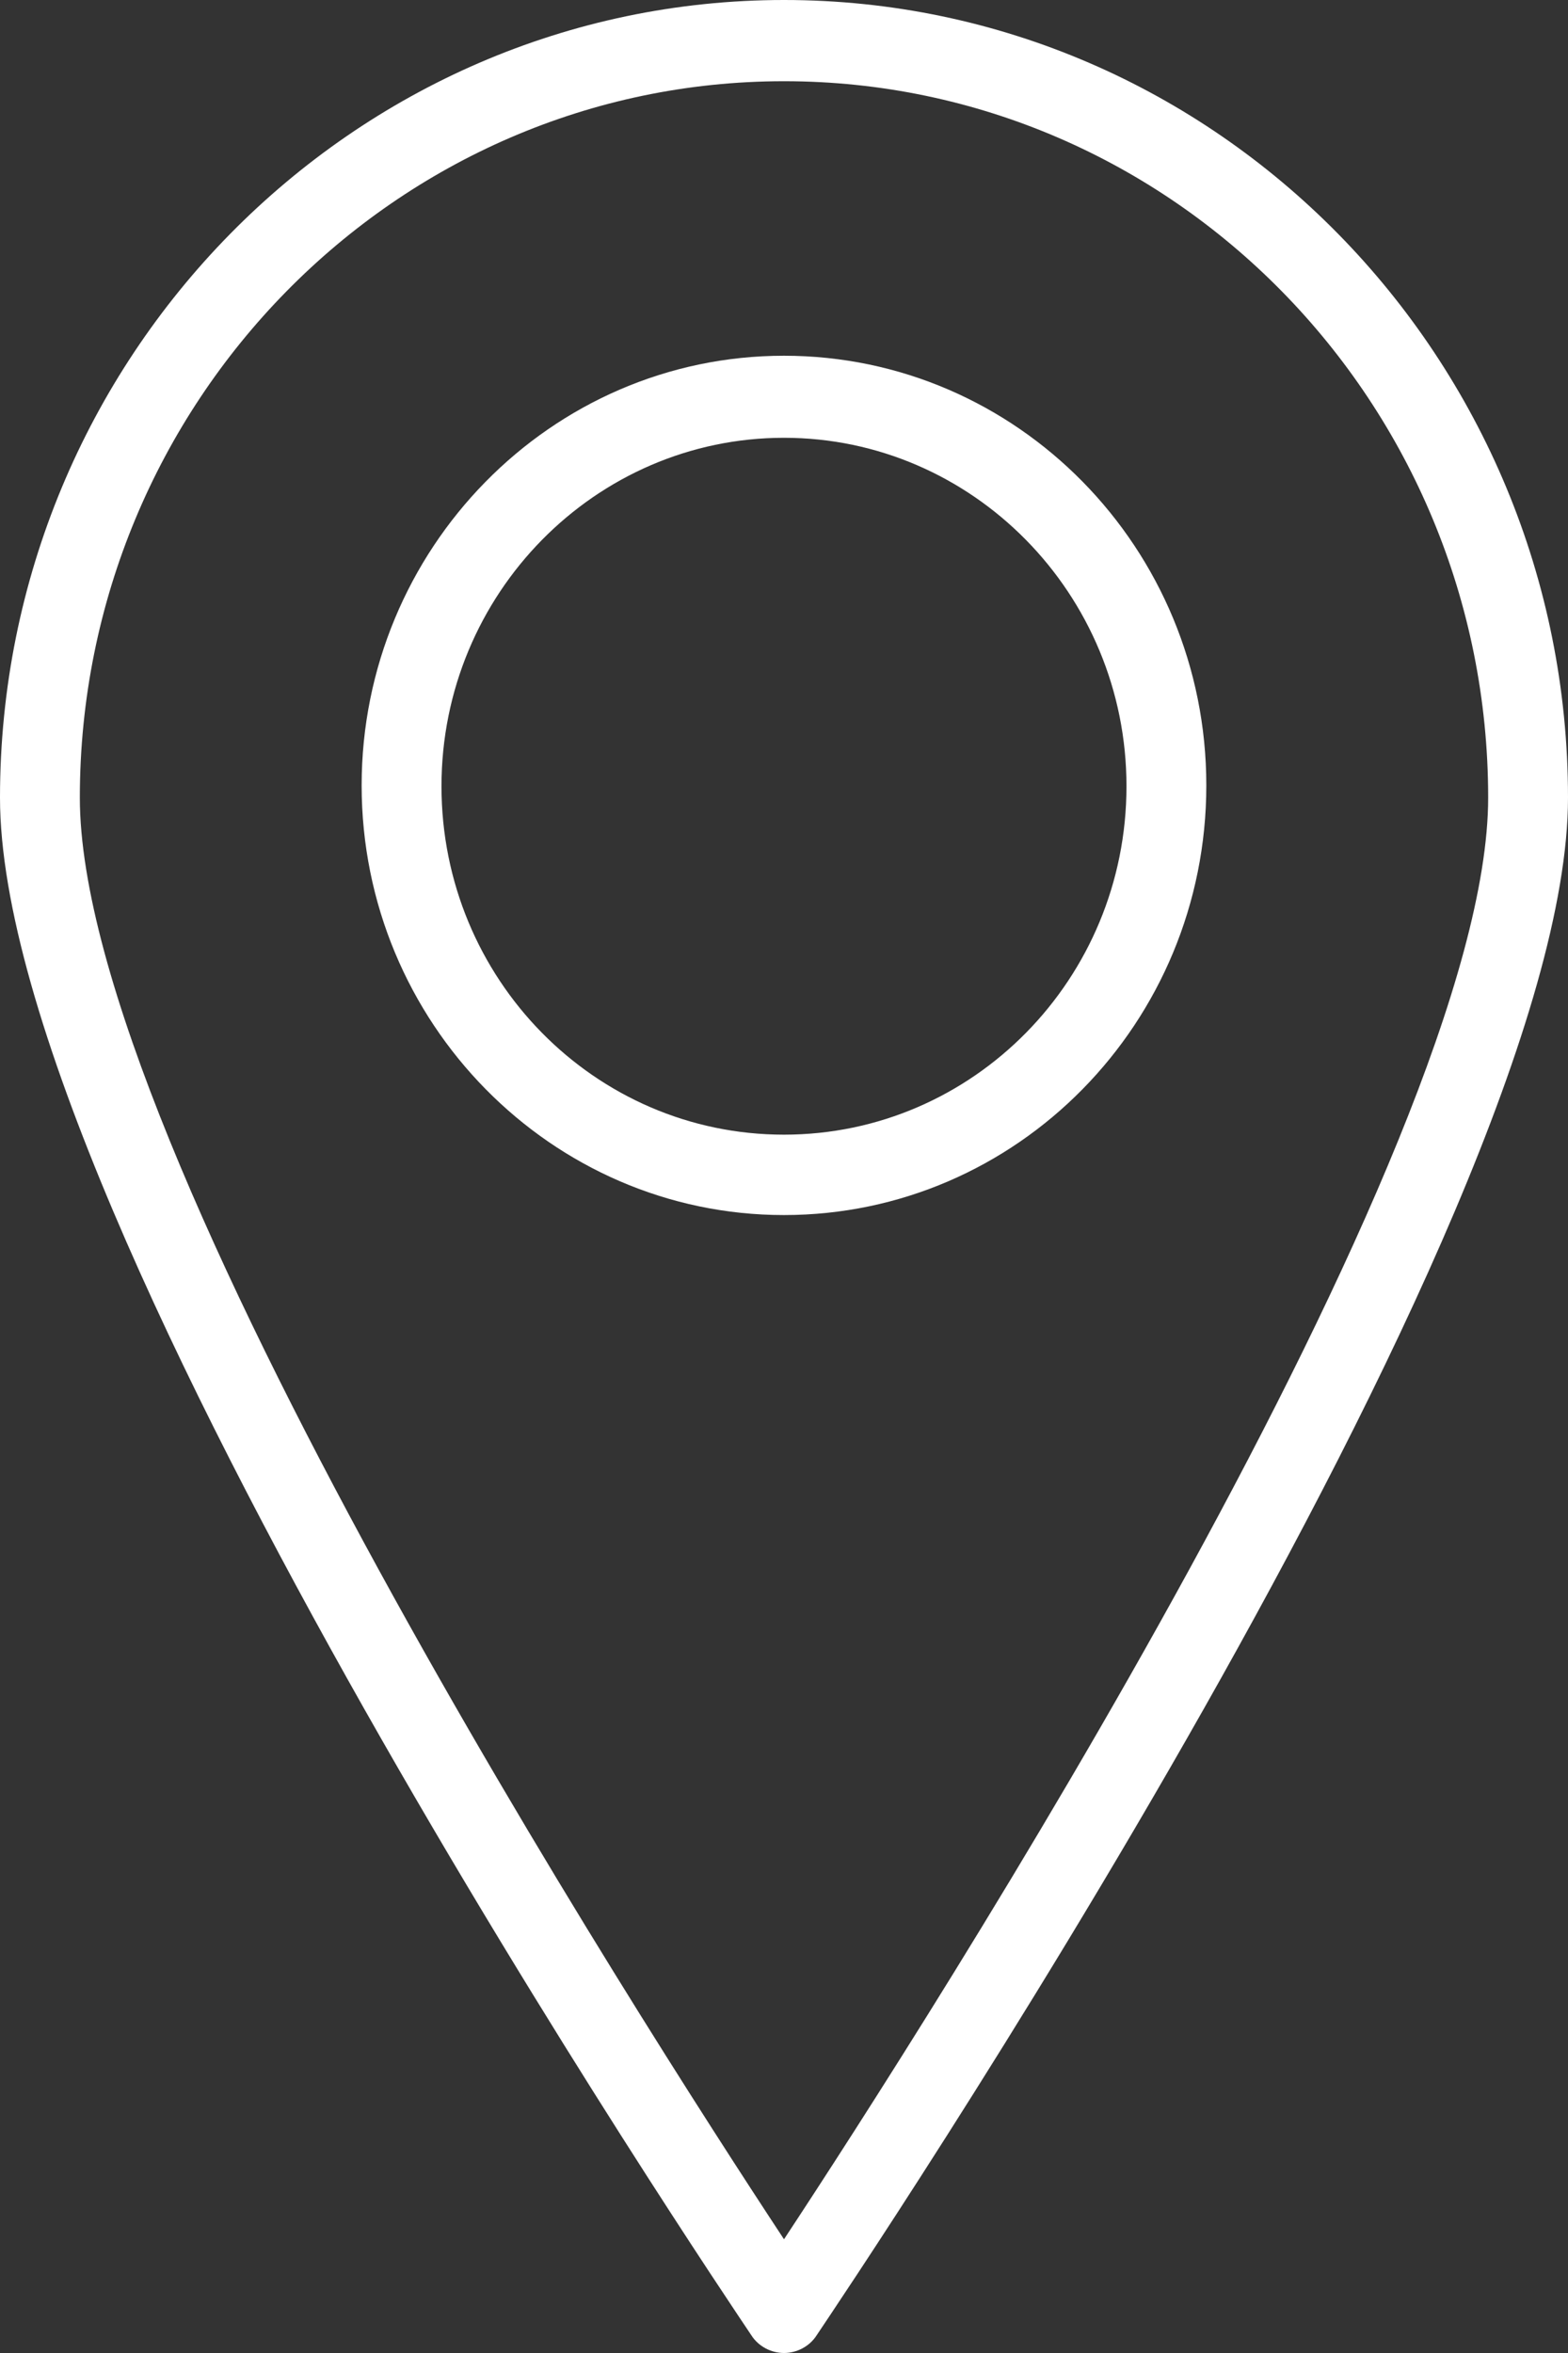<?xml version="1.0" encoding="UTF-8"?> <svg xmlns="http://www.w3.org/2000/svg" width="36" height="54" viewBox="0 0 36 54" fill="none"><rect x="0" y="0" width="36" height="54" fill="#333333" stroke="none"/> <path d="M18 54C17.707 54 17.413 53.851 17.248 53.59C16.552 52.546 0 28.072 0 18.305C0 8.22 8.084 0 18 0C27.935 0 36 8.22 36 18.305C36 28.072 19.448 52.546 18.752 53.59C18.587 53.851 18.293 54 18 54ZM18 1.864C9.092 1.864 1.833 9.245 1.833 18.305C1.833 26.376 14.719 46.413 18 51.39C21.281 46.413 34.167 26.357 34.167 18.305C34.167 9.245 26.927 1.864 18 1.864Z" fill="white"></path> <path d="M17.999 27.885C12.665 27.885 8.303 23.468 8.303 18.025C8.303 12.601 12.647 8.164 17.999 8.164C23.352 8.164 27.696 12.582 27.696 18.025C27.696 23.468 23.352 27.885 17.999 27.885ZM17.999 10.047C13.673 10.047 10.136 13.626 10.136 18.044C10.136 22.461 13.655 26.04 17.999 26.04C22.343 26.04 25.863 22.461 25.863 18.044C25.863 13.626 22.325 10.047 17.999 10.047Z" fill="white"></path> </svg> 